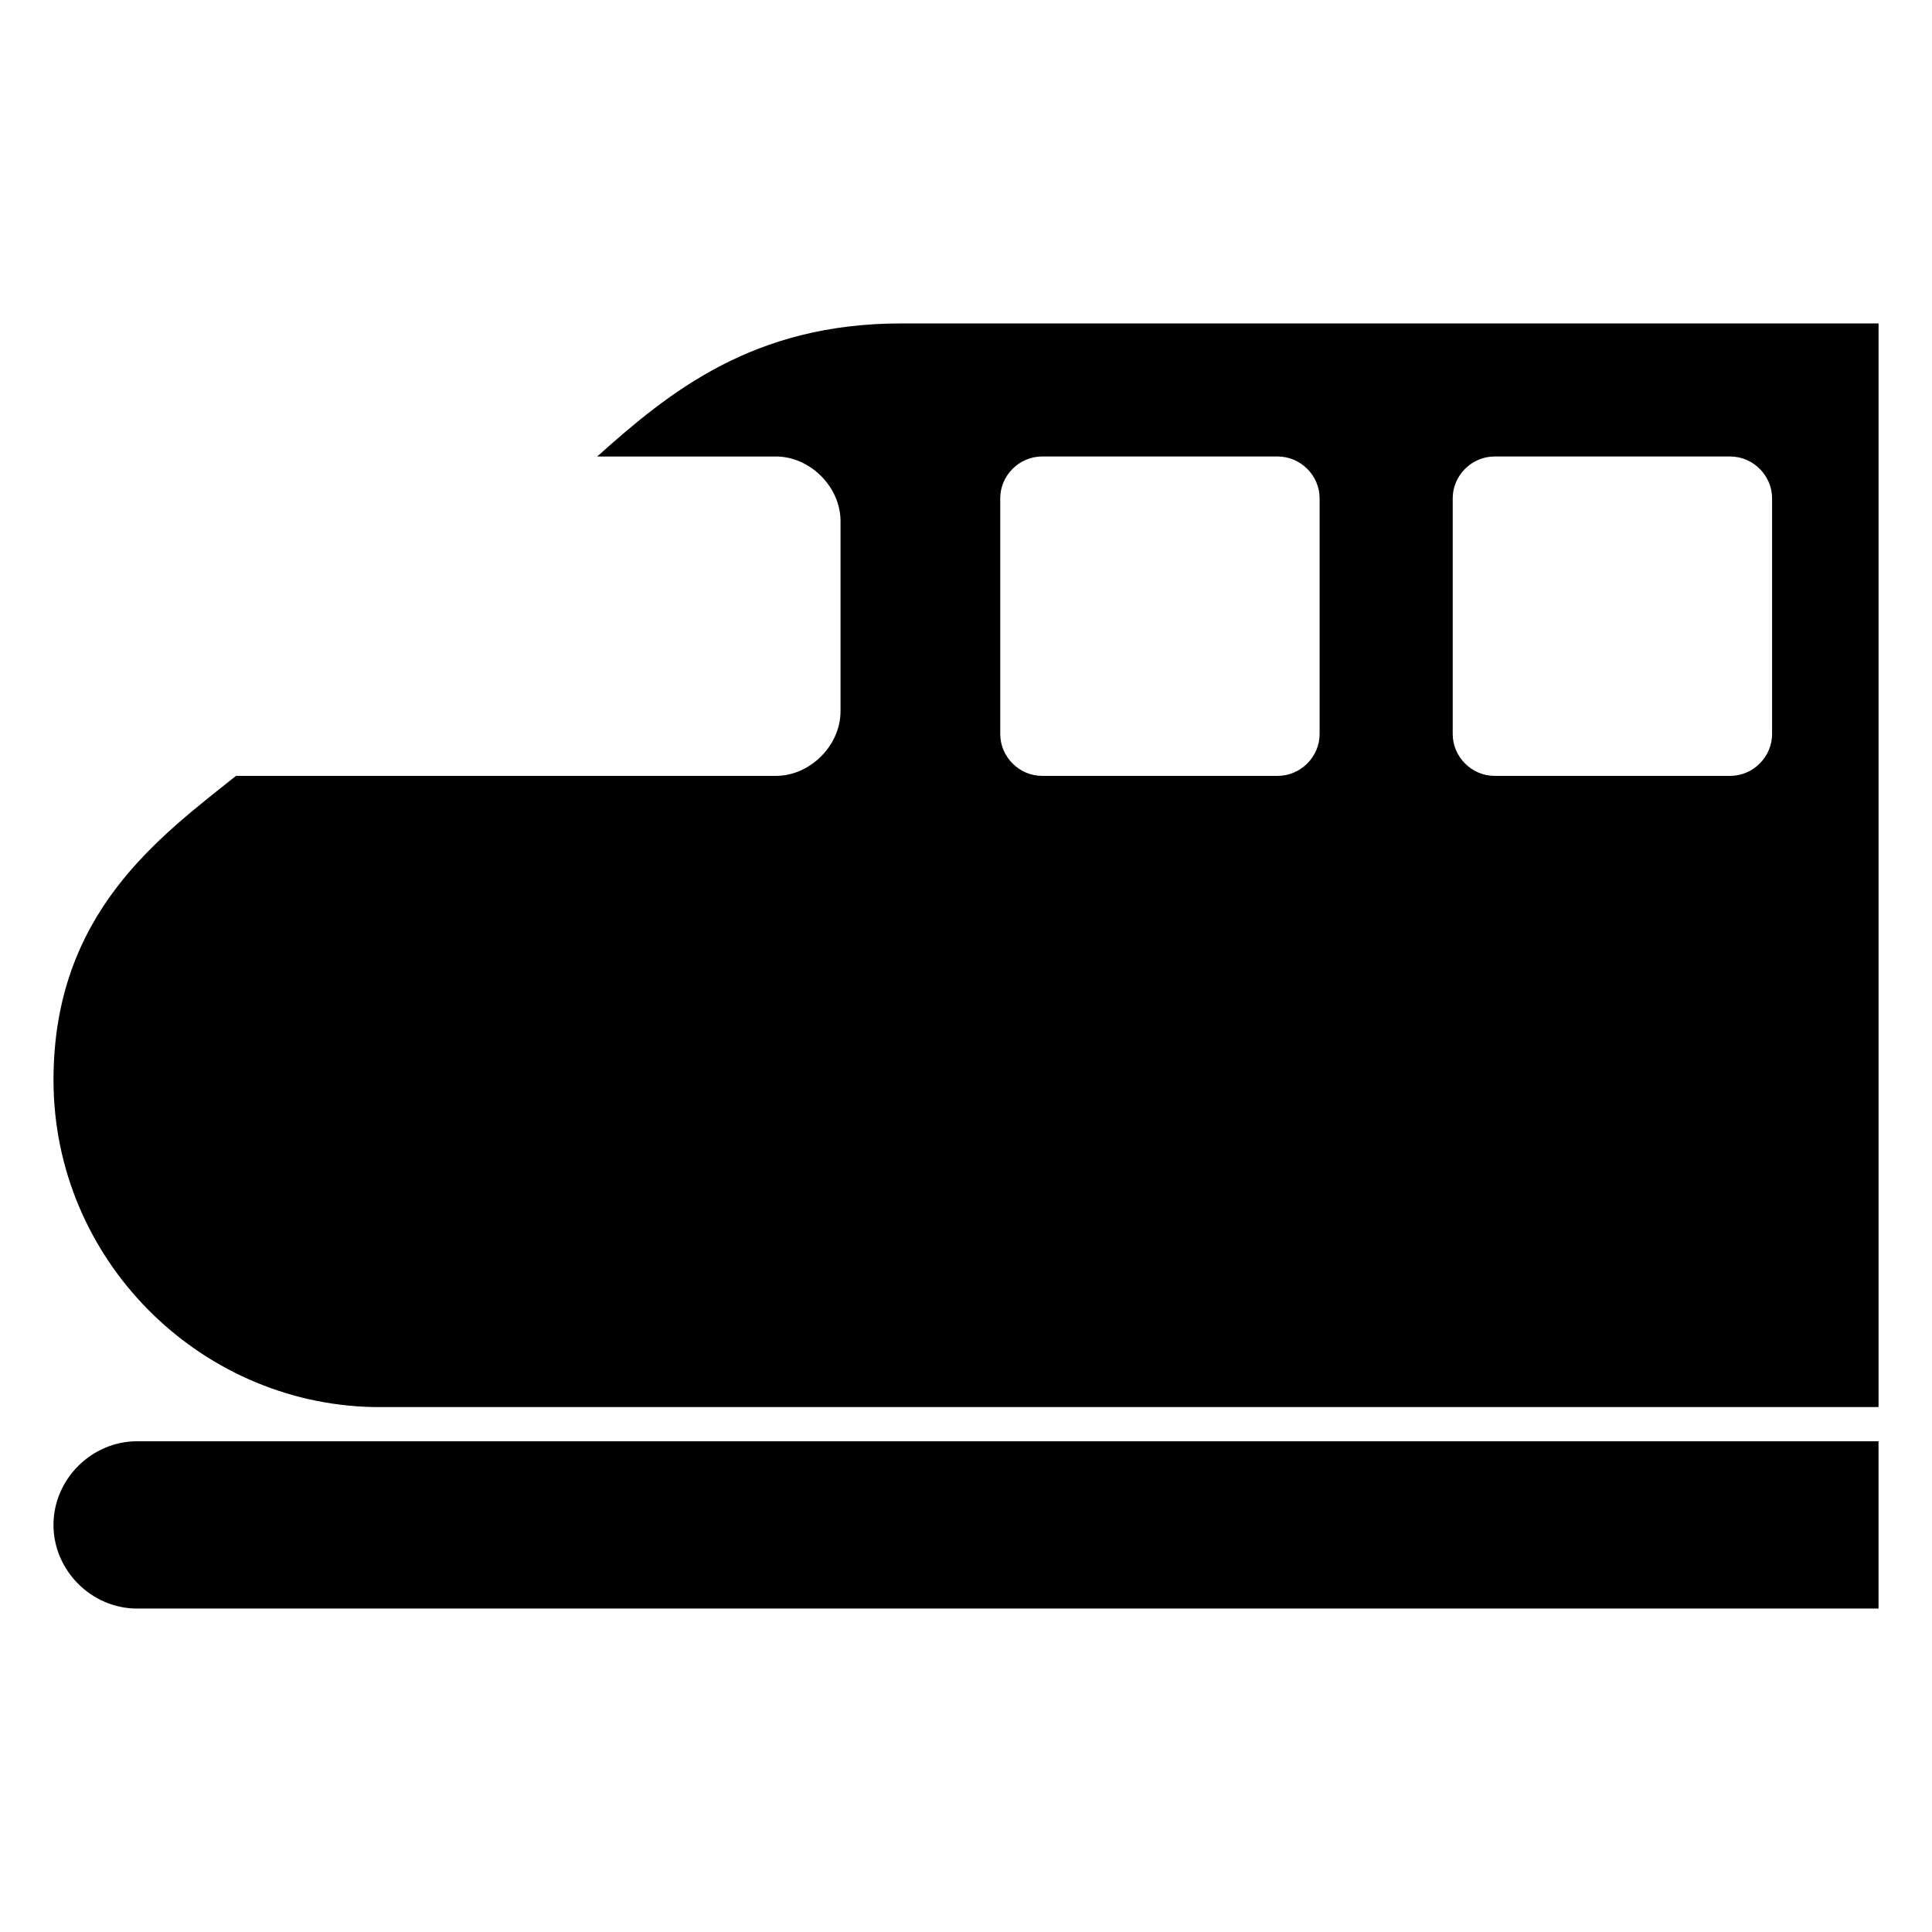 <?xml version="1.0" encoding="UTF-8"?>
<!-- Uploaded to: ICON Repo, www.svgrepo.com, Generator: ICON Repo Mixer Tools -->
<svg fill="#000000" width="800px" height="800px" version="1.1" viewBox="144 144 512 512" xmlns="http://www.w3.org/2000/svg">
 <g>
  <path d="m382.87 229.71c-39.297 0-61.465 18.137-80.609 35.266h47.359c9.07 0 17.129 8.062 17.129 17.129v50.383c0 9.07-8.062 17.129-17.129 17.129h-143.08c-20.152 16.121-48.363 36.273-48.363 80.609 0 47.359 38.289 85.648 84.641 86.656h399.02v-287.17zm110.84 108.82c0 6.047-5.039 11.082-11.082 11.082h-62.473c-6.047 0-11.082-5.039-11.082-11.082v-62.473c0-6.047 5.039-11.082 11.082-11.082h62.473c6.047 0 11.082 5.039 11.082 11.082zm119.91 0c0 6.047-5.039 11.082-11.082 11.082h-62.473c-6.047 0-11.082-5.039-11.082-11.082v-62.473c0-6.047 5.039-11.082 11.082-11.082h62.473c6.047 0 11.082 5.039 11.082 11.082z"/>
  <path d="m180.34 525.95c-12.09 0-22.168 10.078-22.168 22.168 0 12.09 10.078 22.168 22.168 22.168h461.49v-44.336z"/>
 </g>
</svg>